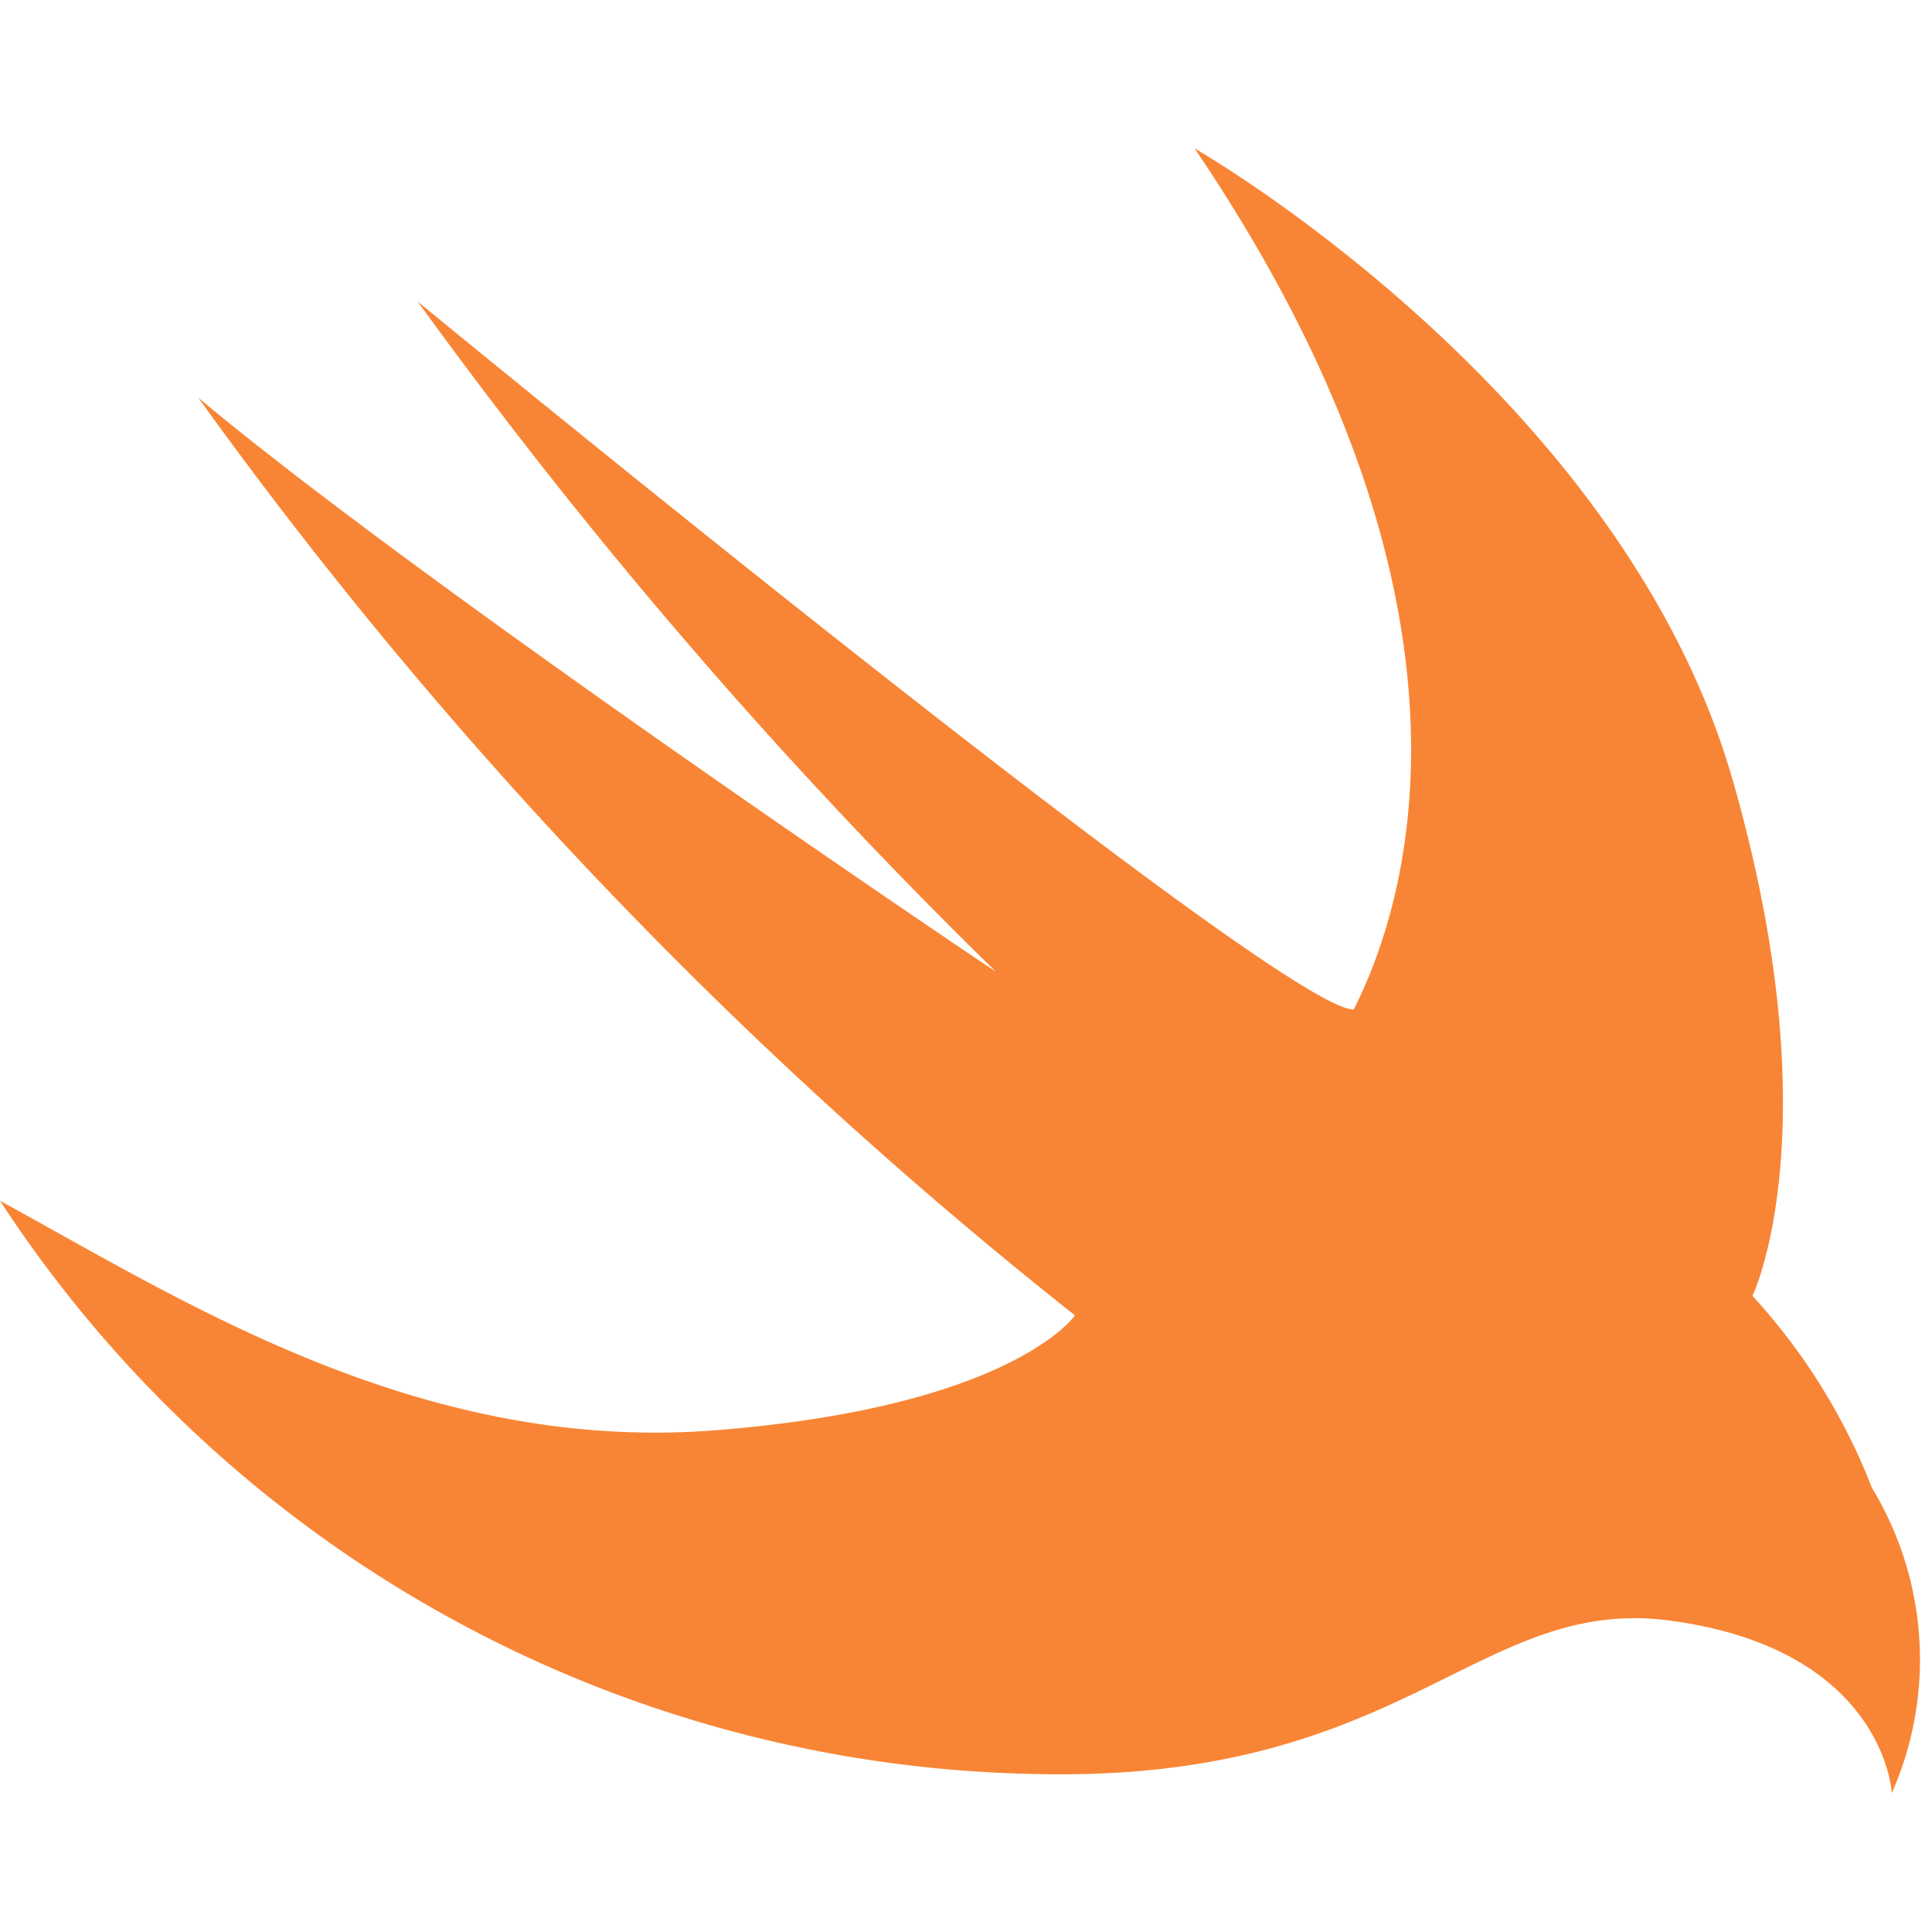<svg xmlns="http://www.w3.org/2000/svg" xmlns:xlink="http://www.w3.org/1999/xlink" width="100" height="100" viewBox="0 0 100 100">
  <defs>
    <linearGradient id="linear-gradient" x1="-4.875" y1="-7.33" x2="-4.875" y2="-7.333" gradientUnits="objectBoundingBox">
      <stop offset="0" stop-color="#f88535"/>
      <stop offset="1" stop-color="#fd2221"/>
    </linearGradient>
  </defs>
  <g id="swift" transform="translate(-6881 -20781)">
    <rect id="Rectangle_1380" data-name="Rectangle 1380" width="100" height="100" transform="translate(6881 20781)" fill="none"/>
    <path id="Swift-2" data-name="Swift" d="M63.833,4.01S85.9,16.623,91.672,36.662c5.2,18.1,1.036,26.739,1.036,26.739a31.641,31.641,0,0,1,6.183,9.938,17.125,17.125,0,0,1,1.029,15.8s-.355-7.382-11.357-8.912c-10.083-1.42-13.749,8.4-33.007,7.922A65.428,65.428,0,0,1,2,58.479c9.409,5.132,21.735,13.1,37.085,11.876S57.64,64.413,57.64,64.413a237.438,237.438,0,0,1-45.379-47.5C24.328,27.012,54.218,47.107,53.523,46.6a269.122,269.122,0,0,1-29.9-34.661S68.468,48.807,72.078,48.573c1.484-3.056,9.153-18.875-8.248-44.567Z" transform="translate(6879 20784.672)" fill="url(#linear-gradient)"/>
  </g>
</svg>
